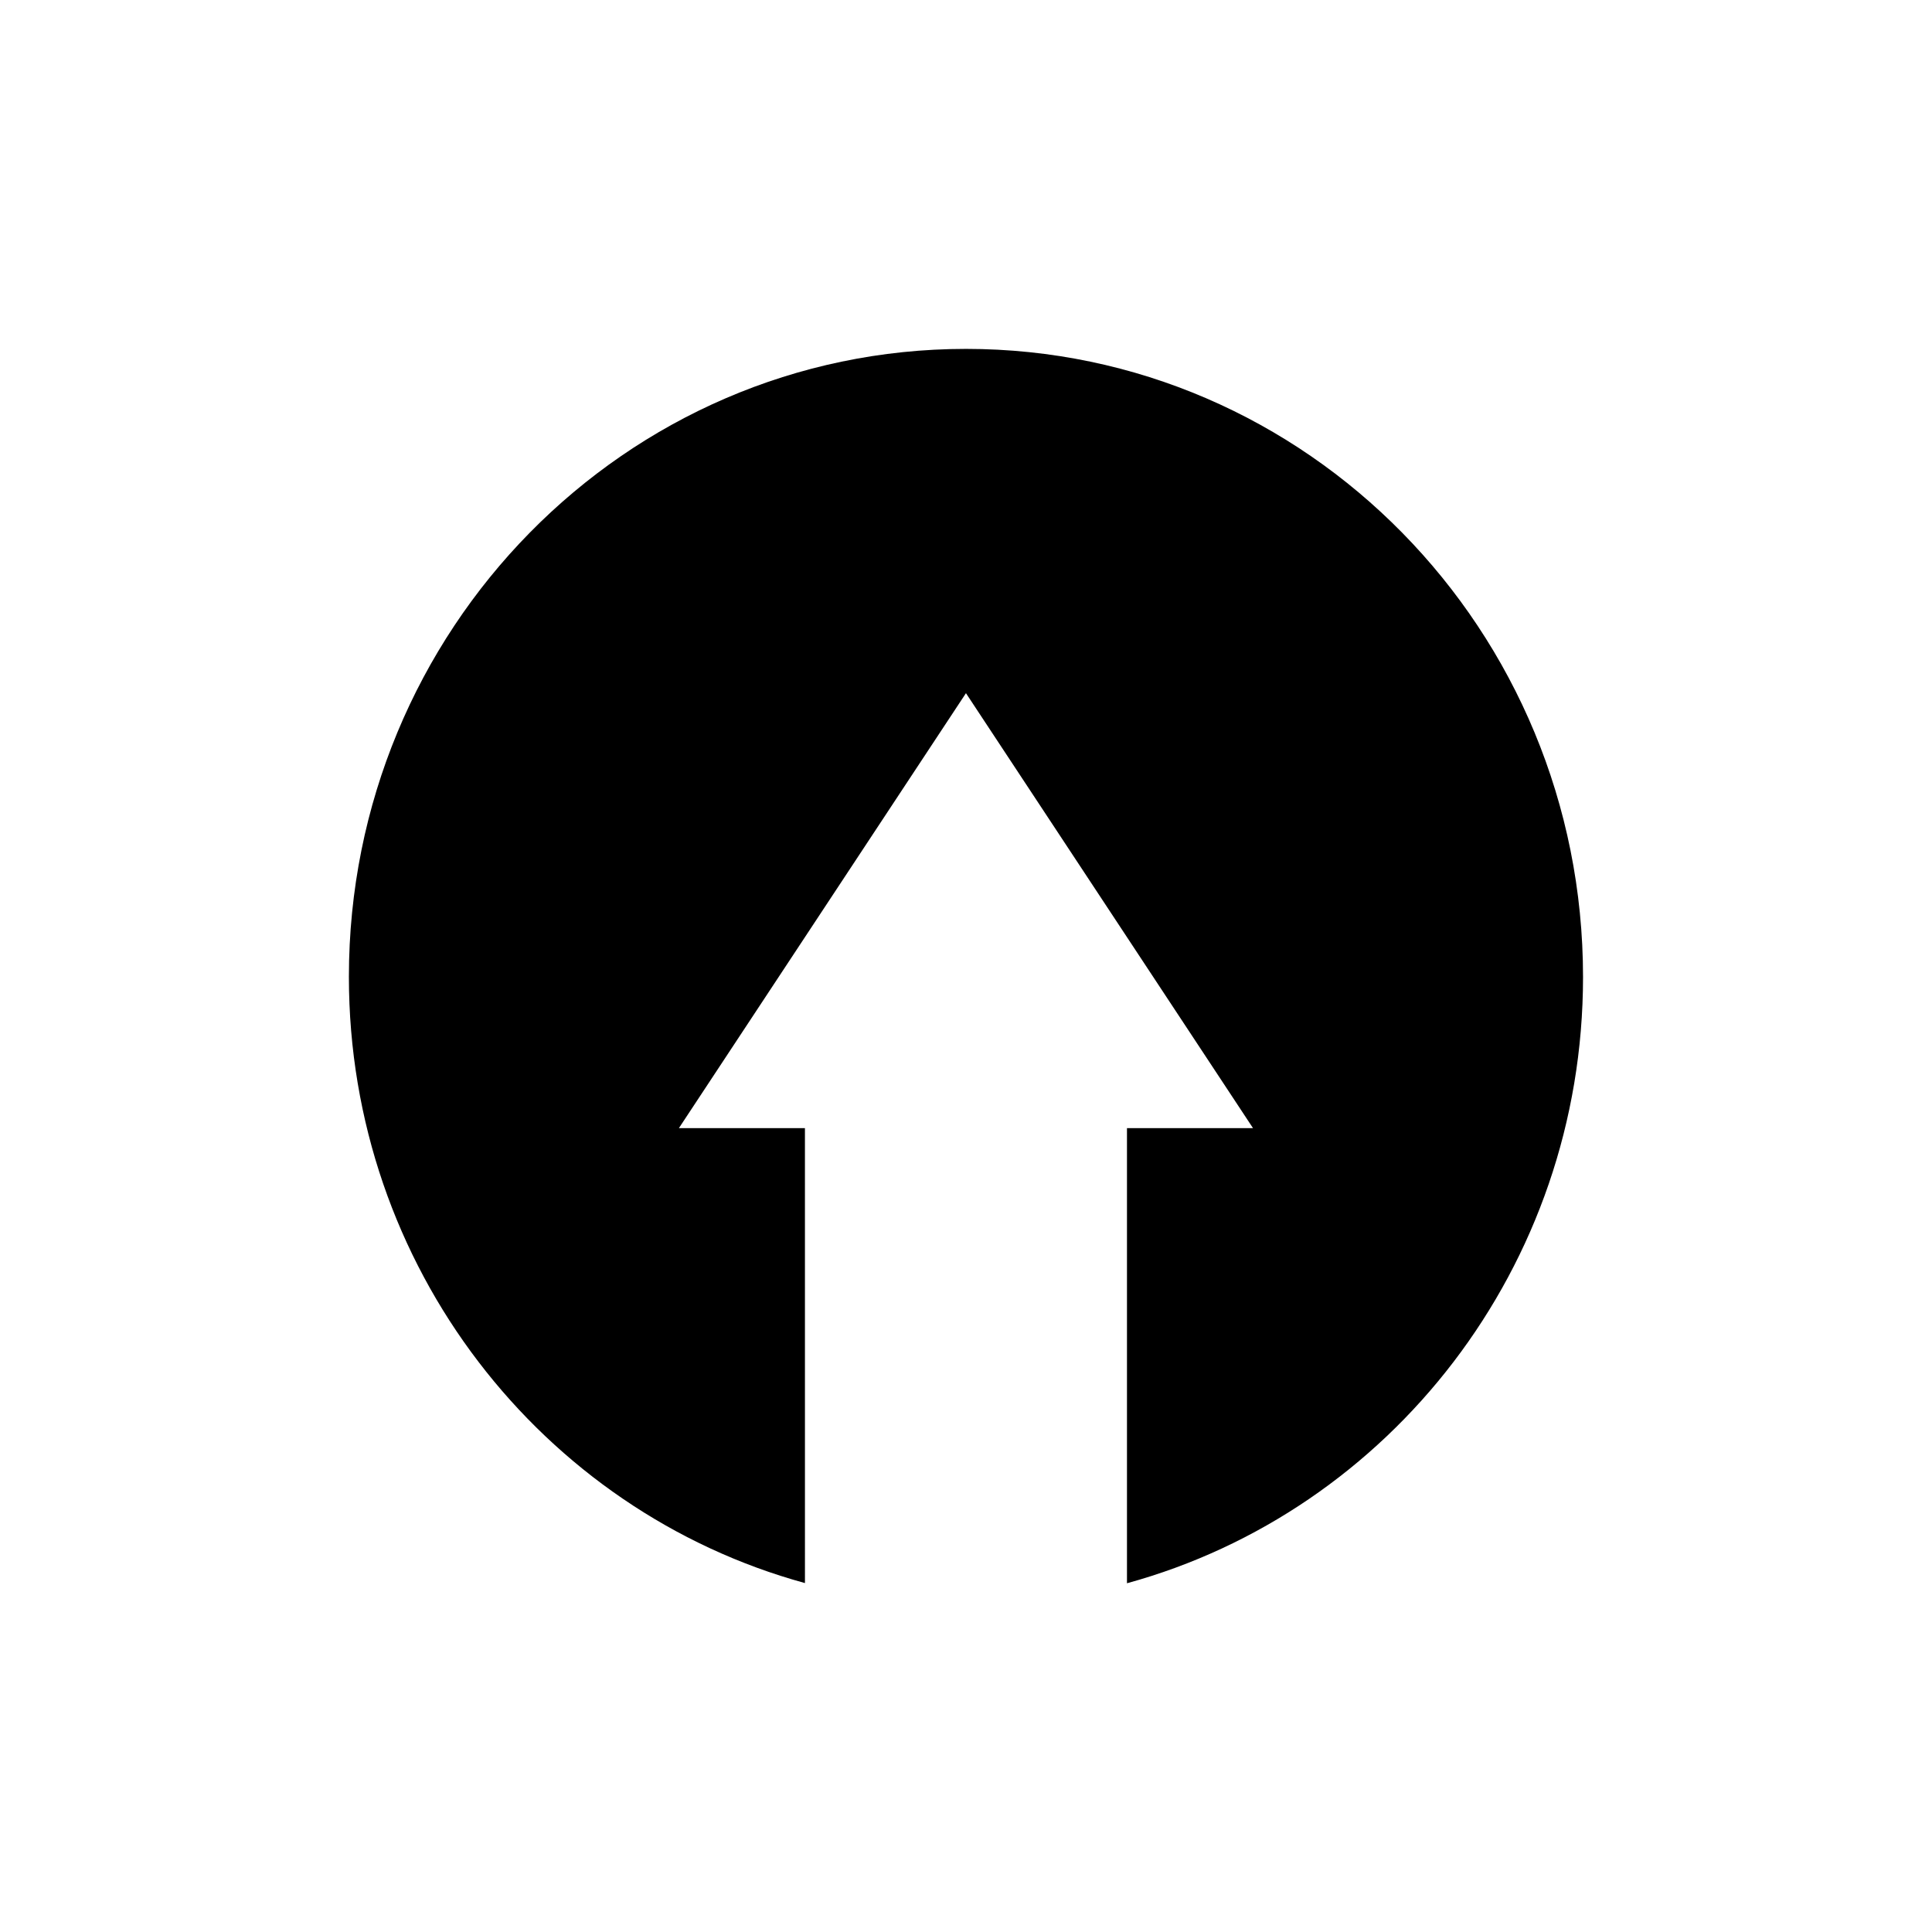 <?xml version="1.0" encoding="UTF-8"?>
<!-- Uploaded to: ICON Repo, www.iconrepo.com, Generator: ICON Repo Mixer Tools -->
<svg fill="#000000" width="800px" height="800px" version="1.1" viewBox="144 144 512 512" xmlns="http://www.w3.org/2000/svg">
 <path d="m400 236.46c-90.332 0-163.54 74.512-163.54 166.41 0 76.883 51.238 141.57 120.86 160.66l-0.004-120.56h-33.402l76.074-115.27 76.074 115.27h-33.402v120.61c69.625-19.094 120.86-83.785 120.86-160.66 0.004-91.945-73.199-166.46-163.53-166.46z"/>
</svg>